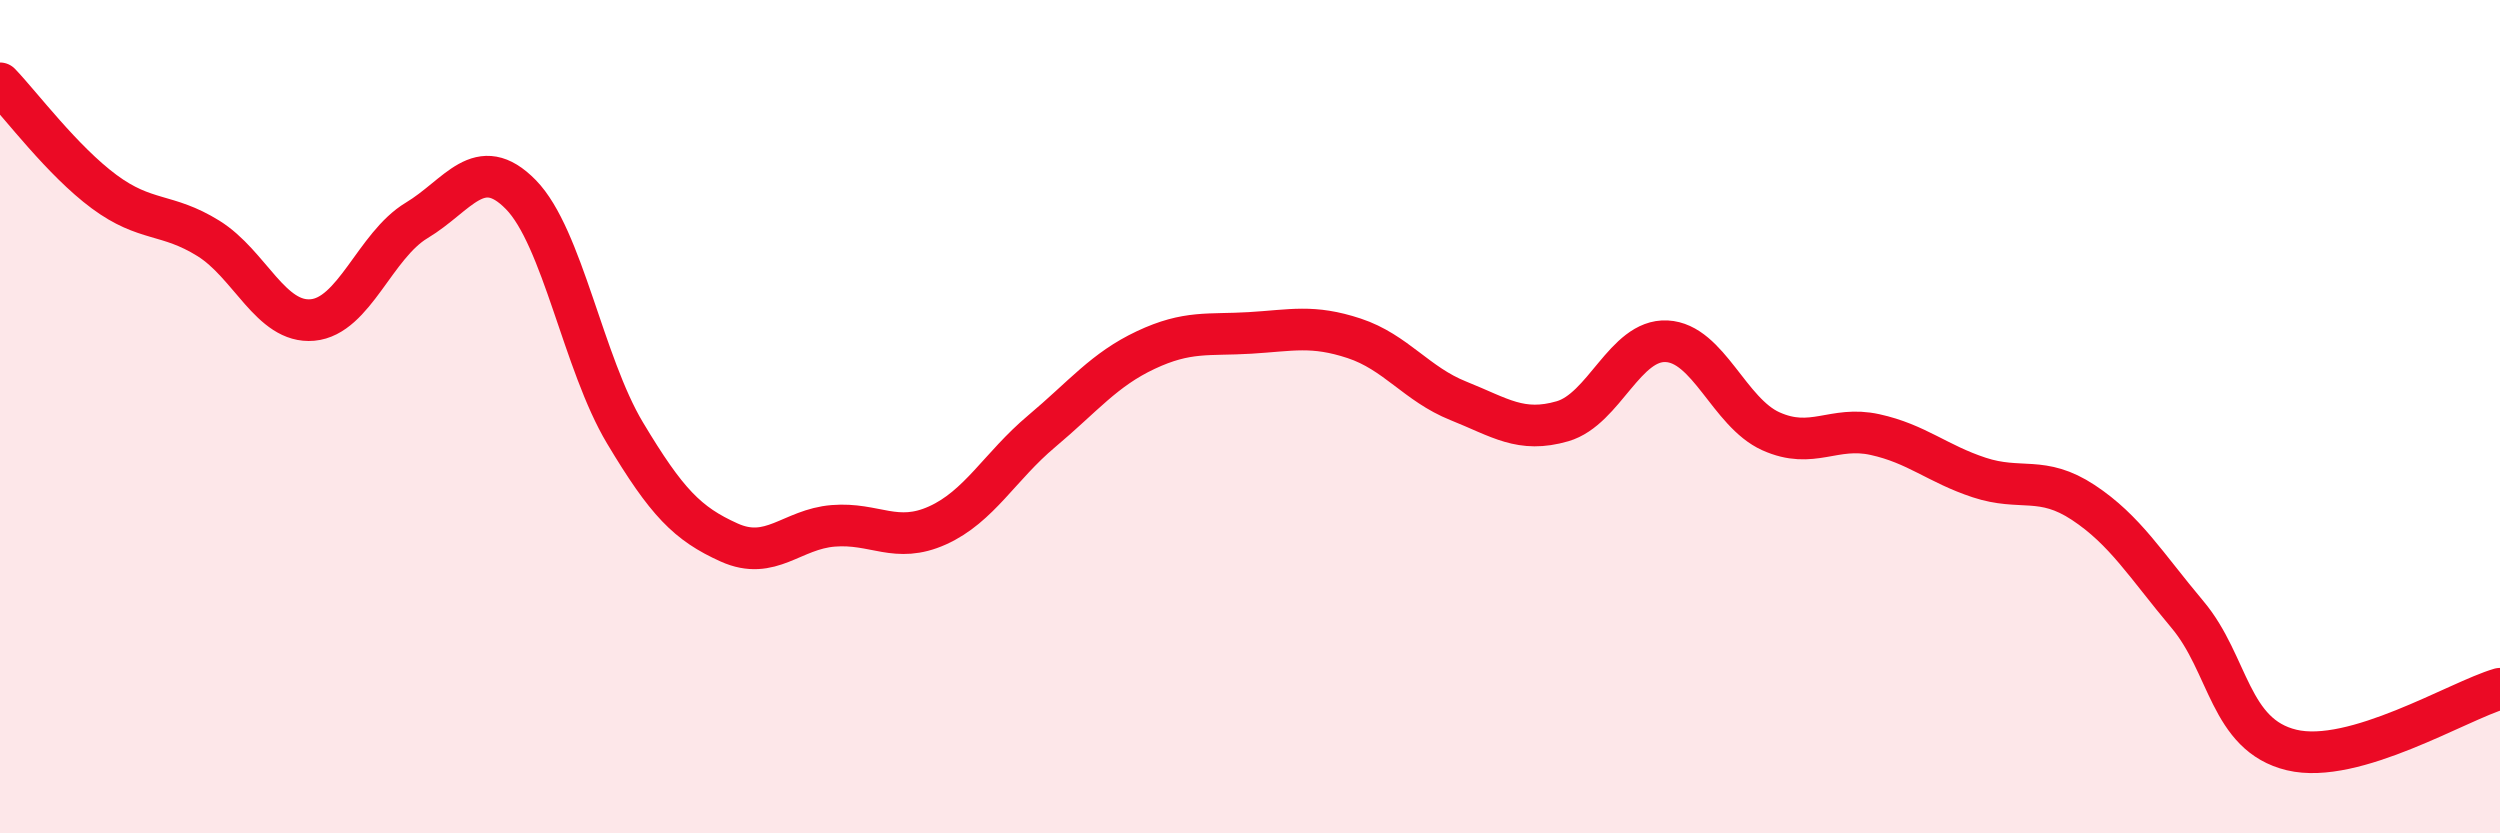 
    <svg width="60" height="20" viewBox="0 0 60 20" xmlns="http://www.w3.org/2000/svg">
      <path
        d="M 0,2 C 0.5,2.52 1.5,3.86 2.5,4.6 C 3.5,5.34 4,5.1 5,5.72 C 6,6.34 6.5,7.77 7.5,7.68 C 8.5,7.59 9,5.89 10,5.29 C 11,4.69 11.5,3.65 12.5,4.67 C 13.5,5.69 14,8.72 15,10.39 C 16,12.06 16.5,12.57 17.5,13.02 C 18.5,13.47 19,12.7 20,12.62 C 21,12.54 21.5,13.06 22.5,12.61 C 23.5,12.16 24,11.19 25,10.35 C 26,9.51 26.5,8.87 27.5,8.4 C 28.5,7.93 29,8.05 30,7.99 C 31,7.93 31.5,7.79 32.5,8.12 C 33.5,8.45 34,9.22 35,9.62 C 36,10.02 36.5,10.4 37.5,10.11 C 38.5,9.82 39,8.14 40,8.19 C 41,8.24 41.5,9.9 42.5,10.35 C 43.5,10.8 44,10.21 45,10.43 C 46,10.65 46.5,11.13 47.5,11.46 C 48.5,11.79 49,11.4 50,12.06 C 51,12.72 51.5,13.56 52.5,14.75 C 53.5,15.94 53.5,17.64 55,18 C 56.5,18.36 59,16.82 60,16.53L60 20L0 20Z"
        fill="#EB0A25"
        opacity="0.1"
        stroke-linecap="round"
        stroke-linejoin="round"
      />
      <path
        d="M 0,2 C 0.5,2.52 1.5,3.86 2.5,4.6 C 3.5,5.34 4,5.1 5,5.72 C 6,6.34 6.5,7.77 7.5,7.68 C 8.5,7.59 9,5.89 10,5.29 C 11,4.69 11.5,3.65 12.5,4.67 C 13.5,5.69 14,8.72 15,10.39 C 16,12.06 16.5,12.57 17.5,13.02 C 18.5,13.47 19,12.7 20,12.62 C 21,12.54 21.5,13.06 22.5,12.61 C 23.5,12.16 24,11.19 25,10.35 C 26,9.51 26.5,8.87 27.5,8.4 C 28.5,7.93 29,8.05 30,7.99 C 31,7.93 31.5,7.79 32.5,8.12 C 33.5,8.45 34,9.22 35,9.62 C 36,10.02 36.5,10.4 37.5,10.11 C 38.5,9.82 39,8.14 40,8.19 C 41,8.24 41.5,9.9 42.5,10.35 C 43.5,10.8 44,10.21 45,10.43 C 46,10.65 46.5,11.13 47.5,11.46 C 48.5,11.79 49,11.4 50,12.06 C 51,12.72 51.5,13.56 52.5,14.75 C 53.5,15.94 53.5,17.64 55,18 C 56.5,18.36 59,16.82 60,16.53"
        stroke="#EB0A25"
        stroke-width="1"
        fill="none"
        stroke-linecap="round"
        stroke-linejoin="round"
      />
    </svg>
  
